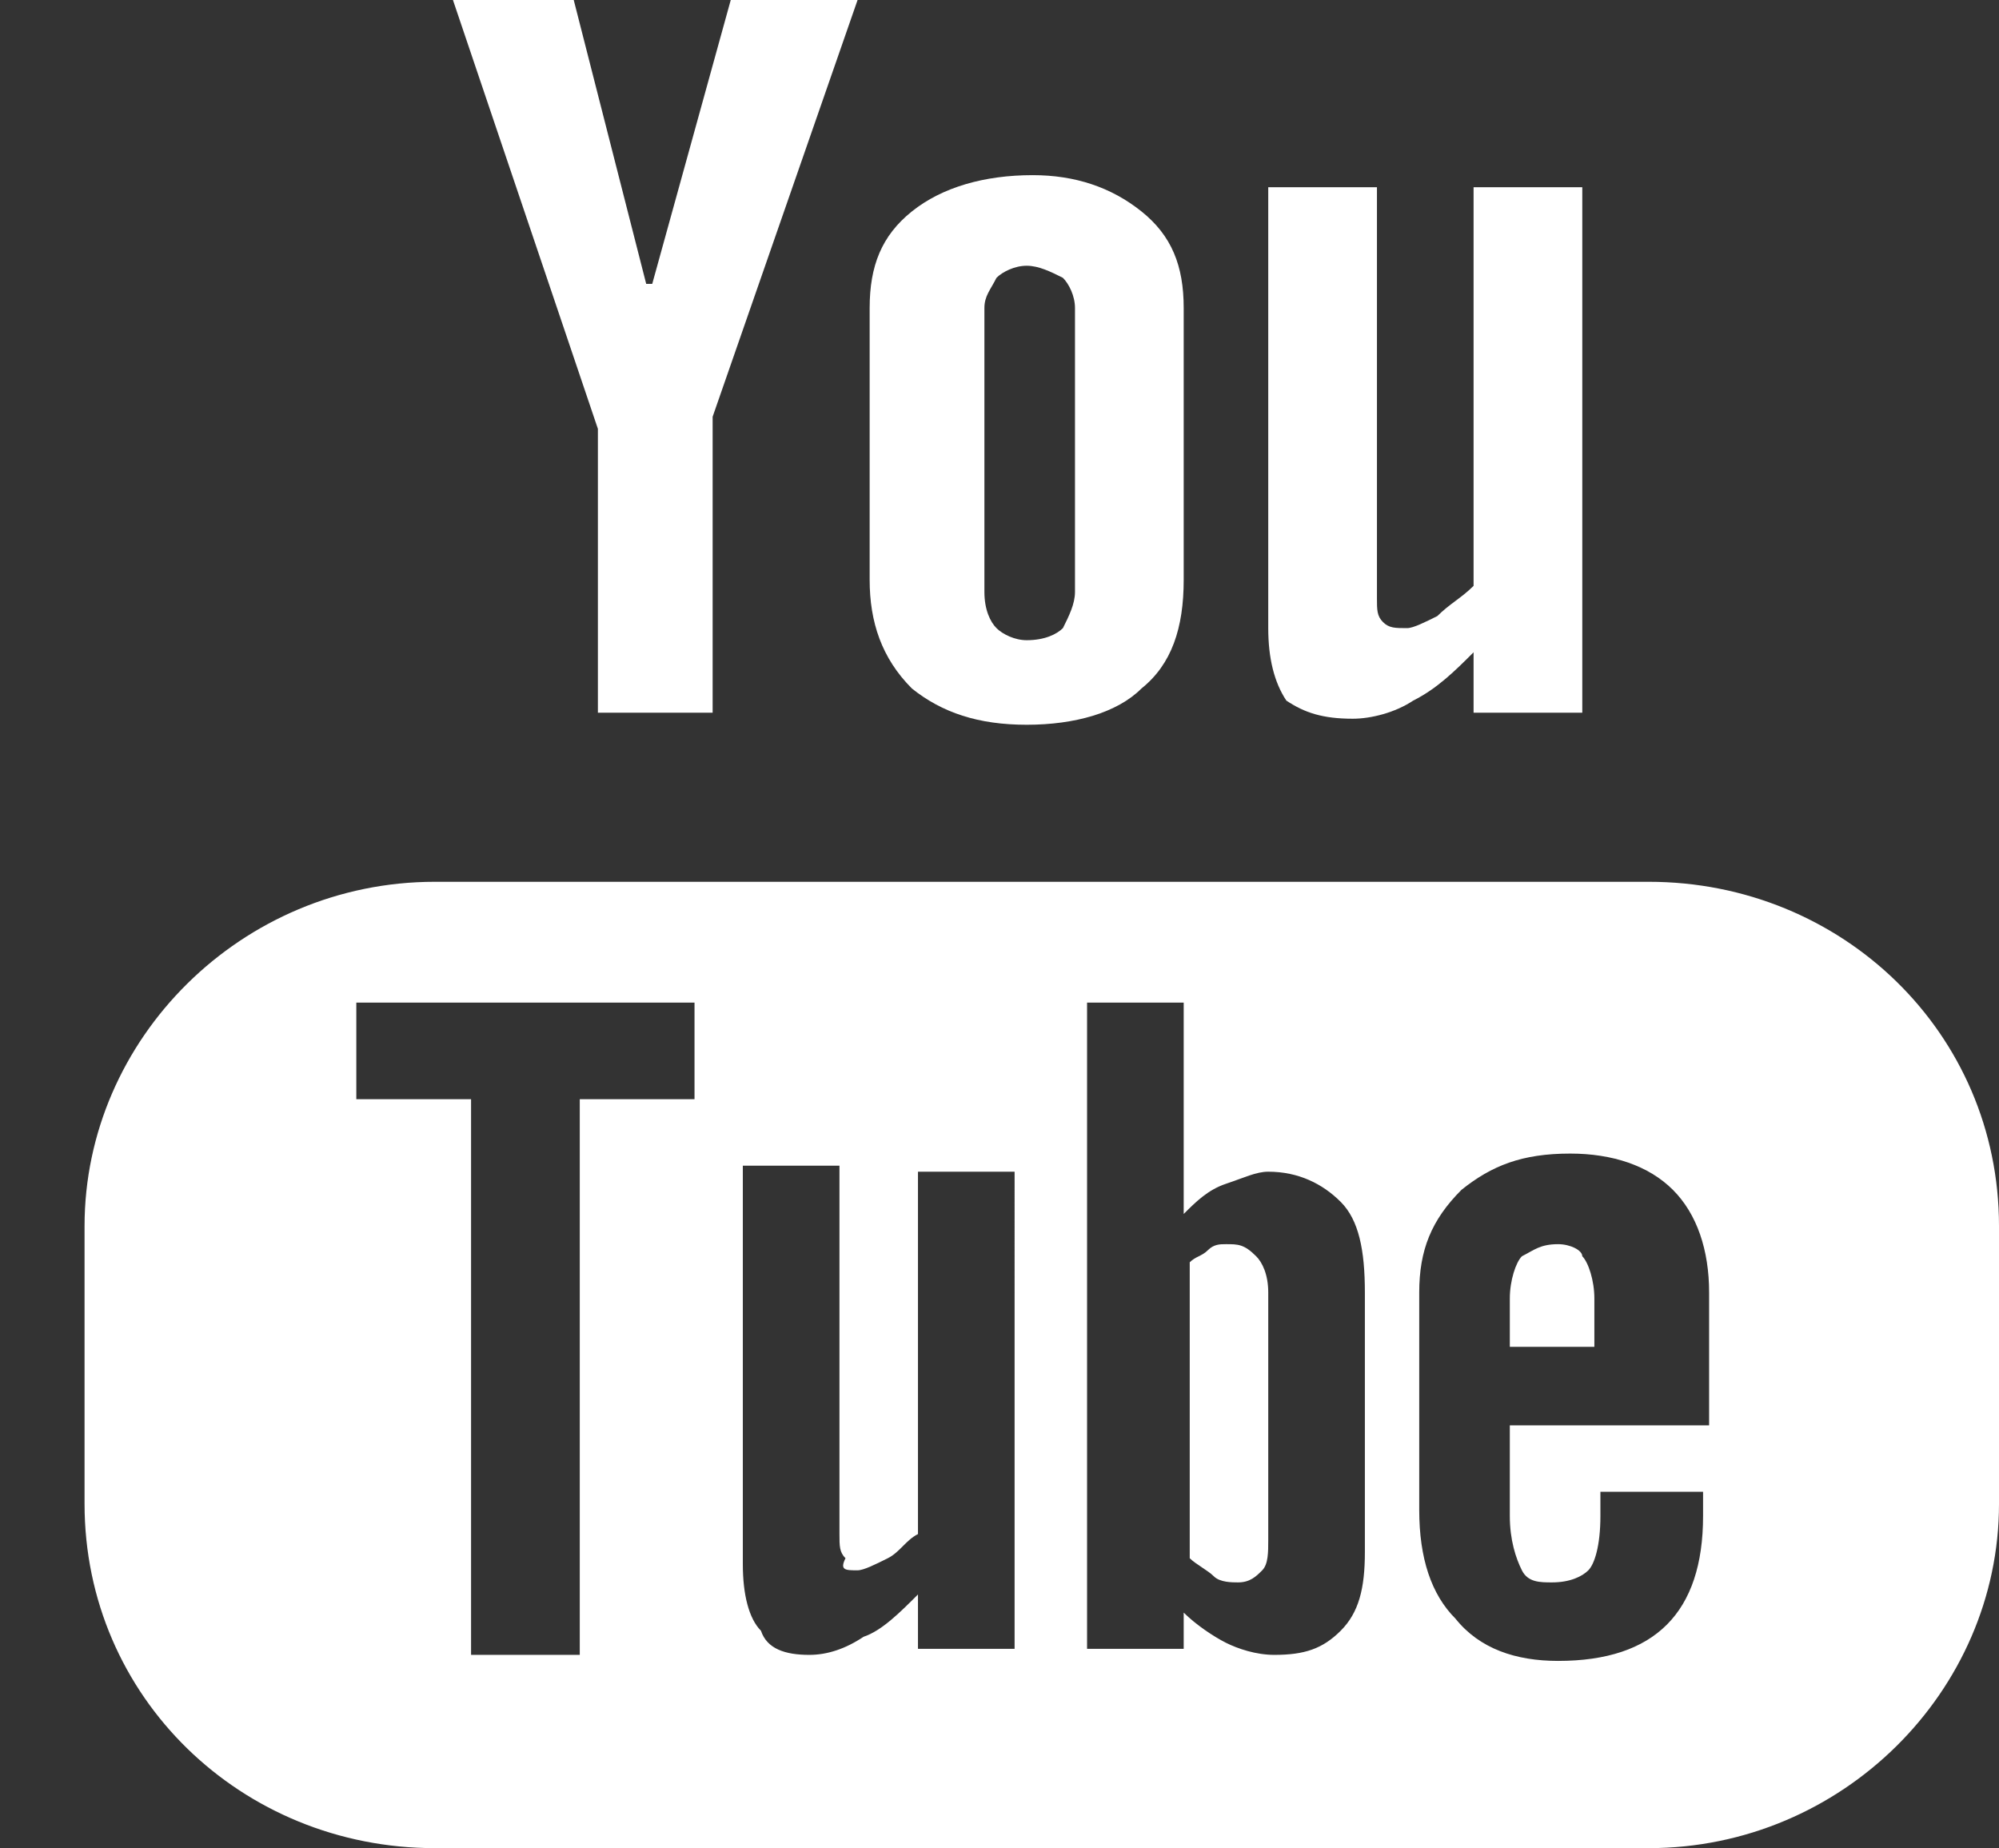 <?xml version="1.0" encoding="utf-8"?>
<svg xmlns="http://www.w3.org/2000/svg" id="Calque_1" style="enable-background:new 0 0 33.1 30.6;" version="1.1" viewBox="0 0 33.1 30.6" x="0px" y="0px">
<rect x="0" y="0" width="33.1" height="30.6" fill="#333333" stroke="none"/>
<style type="text/css">
	.st0{fill-rule:evenodd;clip-rule:evenodd;fill:#FFFFFF;}
</style>
<path class="st0" d="M22.4,11.9c0.3,0,0.7-0.1,1-0.3c0.4-0.2,0.7-0.5,1-0.8v1h1.8V3.1h-1.8v6.6c-0.2,0.2-0.4,0.3-0.6,0.5&#xA;	c-0.2,0.1-0.4,0.2-0.5,0.2c-0.2,0-0.3,0-0.4-0.1c-0.1-0.1-0.1-0.2-0.1-0.4V3.1h-1.8v7.3c0,0.5,0.1,0.9,0.3,1.2&#xA;	C21.6,11.8,21.9,11.9,22.4,11.9z"/>
<path class="st0" d="M16.3,5.1c0-0.2,0.1-0.3,0.2-0.5c0.1-0.1,0.3-0.2,0.5-0.2c0.2,0,0.4,0.1,0.6,0.2c0.1,0.1,0.2,0.3,0.2,0.5v4.7&#xA;	c0,0.2-0.1,0.4-0.2,0.6c-0.1,0.1-0.3,0.2-0.6,0.2c-0.2,0-0.4-0.1-0.5-0.2c-0.1-0.1-0.2-0.3-0.2-0.6V5.1z M17,12&#xA;	c0.8,0,1.5-0.2,1.9-0.6c0.5-0.4,0.7-1,0.7-1.8V5.1c0-0.7-0.2-1.2-0.7-1.6c-0.5-0.4-1.1-0.6-1.8-0.6c-0.8,0-1.5,0.2-2,0.6&#xA;	c-0.5,0.4-0.7,0.9-0.7,1.6v4.5c0,0.7,0.2,1.3,0.7,1.8C15.6,11.8,16.2,12,17,12z"/>
<path class="st0" d="M9.8,11.8h2V6.9L14.2,0h-2.1l-1.3,4.7h-0.1L9.5,0h-2l2.4,7.1V11.8z"/>
<path class="st0" d="M20.3,20.6c-0.1,0-0.2,0-0.3,0.1c-0.1,0.1-0.2,0.1-0.3,0.2v4.9c0.1,0.1,0.3,0.2,0.4,0.3&#xA;	c0.1,0.1,0.3,0.1,0.4,0.1c0.2,0,0.3-0.1,0.4-0.2c0.1-0.1,0.1-0.3,0.1-0.5v-4.1c0-0.3-0.1-0.5-0.2-0.6C20.6,20.6,20.5,20.6,20.3,20.6&#xA;	z"/>
<path class="st0" d="M25.8,20.6c-0.3,0-0.4,0.1-0.6,0.2c-0.1,0.1-0.2,0.4-0.2,0.7v0.8h1.4v-0.8c0-0.3-0.1-0.6-0.2-0.7&#xA;	C26.2,20.7,26,20.6,25.8,20.6z"/>
<path class="st0" d="M28.1,23.6h-3.1v1.5c0,0.4,0.1,0.7,0.2,0.9c0.1,0.2,0.3,0.2,0.5,0.2c0.3,0,0.5-0.1,0.6-0.2&#xA;	c0.1-0.1,0.2-0.4,0.2-0.9v-0.4h1.7v0.4c0,0.8-0.2,1.4-0.6,1.8c-0.4,0.4-1,0.6-1.8,0.6c-0.7,0-1.3-0.2-1.7-0.7&#xA;	c-0.4-0.4-0.6-1-0.6-1.8v-3.6c0-0.7,0.2-1.2,0.7-1.7c0.5-0.4,1-0.6,1.8-0.6c0.7,0,1.3,0.2,1.7,0.6c0.4,0.4,0.6,1,0.6,1.7V23.6z&#xA;	 M22.6,25.7c0,0.6-0.1,1-0.4,1.3c-0.3,0.3-0.6,0.4-1.1,0.4c-0.3,0-0.6-0.1-0.8-0.2c-0.2-0.1-0.5-0.3-0.7-0.5v0.6H18V16.6h1.6v3.5&#xA;	c0.2-0.2,0.4-0.4,0.7-0.5s0.5-0.2,0.7-0.2c0.5,0,0.9,0.2,1.2,0.5c0.3,0.3,0.4,0.8,0.4,1.5V25.7z M16.8,27.3h-1.6v-0.9&#xA;	c-0.3,0.3-0.6,0.6-0.9,0.7c-0.3,0.2-0.6,0.3-0.9,0.3c-0.4,0-0.7-0.1-0.8-0.4c-0.2-0.2-0.3-0.6-0.3-1.1v-6.6h1.6v6.1&#xA;	c0,0.2,0,0.3,0.1,0.4C13.9,26,14,26,14.2,26c0.1,0,0.3-0.1,0.5-0.2c0.2-0.1,0.3-0.3,0.5-0.4v-6h1.6V27.3z M11.5,18.2H9.6v9.2H7.8&#xA;	v-9.2H5.9v-1.6h5.6V18.2z M27.3,14.6H7.2c-3.2,0-5.8,2.6-5.8,5.7v4.6c0,3.2,2.6,5.7,5.8,5.7h20.1c3.2,0,5.8-2.6,5.8-5.7v-4.6&#xA;	C33.1,17.1,30.5,14.6,27.3,14.6z"/>
</svg>